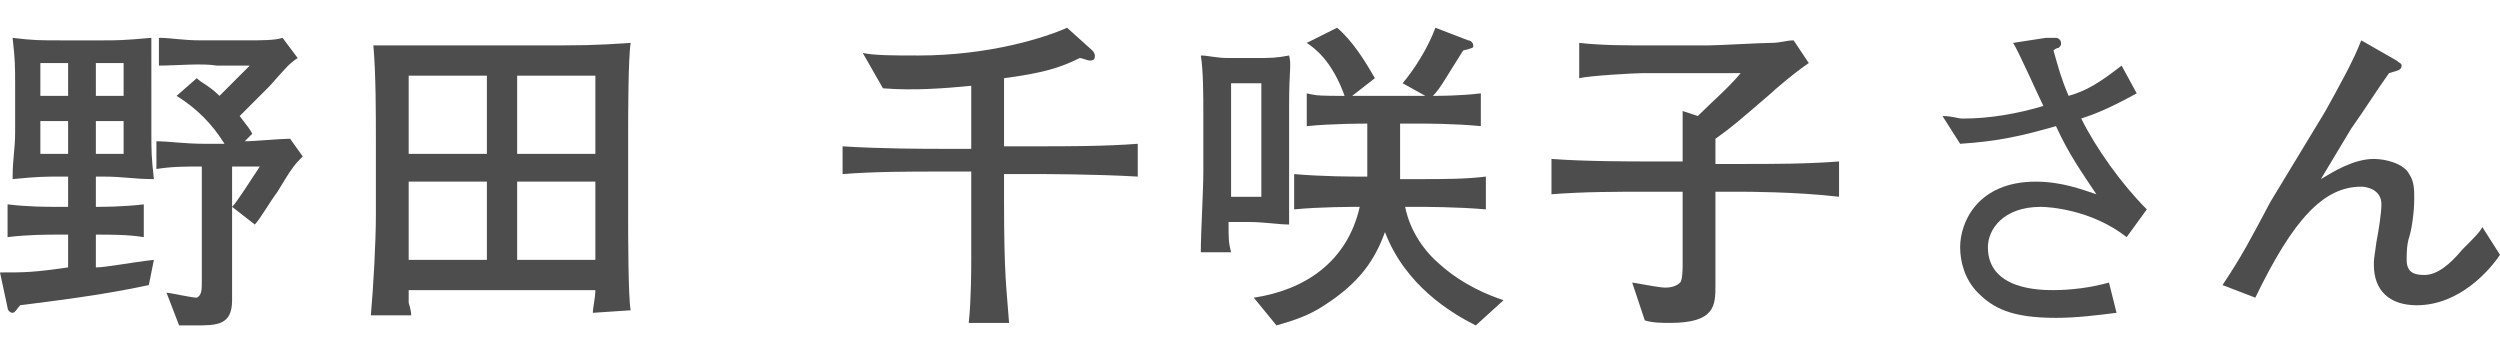 <?xml version="1.0" encoding="utf-8"?>
<!-- Generator: Adobe Illustrator 28.3.0, SVG Export Plug-In . SVG Version: 6.00 Build 0)  -->
<svg version="1.1" id="_レイヤー_2" xmlns="http://www.w3.org/2000/svg" xmlns:xlink="http://www.w3.org/1999/xlink" x="0px"
	 y="0px" viewBox="0 0 99.1 14" style="enable-background:new 0 0 99.1 14;" xml:space="preserve">
<style type="text/css">
	.st0{fill:#4D4D4D;}
</style>
<g id="_レイヤー_1-2">
	<path class="st0" d="M5.9,11.3c-1.4,0.3-2.7,0.5-5.1,0.8c-0.1,0.1-0.2,0.3-0.3,0.3c-0.1,0-0.2-0.1-0.2-0.2L0,10.8
		c1,0,1.3,0,2.7-0.2V9.3H2.3c-0.4,0-1.2,0-2,0.1V8.1c0.8,0.1,1.6,0.1,2,0.1h0.4V7H2.4C1.8,7,1.5,7,0.5,7.1c0-0.9,0.1-1.1,0.1-1.9
		V3.4c0-0.8,0-1-0.1-1.9c0.8,0.1,1.1,0.1,1.9,0.1h1.7c0.5,0,0.8,0,1.9-0.1C6,2.3,6,2.6,6,3.4v1.8c0,0.8,0,1,0.1,1.9
		C5.3,7.1,4.9,7,4.1,7H3.8v1.2c0.2,0,1.1,0,1.9-0.1v1.3C5.1,9.3,4.4,9.3,3.8,9.3v1.3c0.4,0,1.4-0.2,2.3-0.3L5.9,11.3z M2.7,2.5H1.6
		v1.3h1.1V2.5z M2.7,4.8H1.6v1.3h1.1V4.8z M4.9,2.5H3.8v1.3h1.1V2.5z M4.9,4.8H3.8v1.3h1.1V4.8z M11,7.6c-0.3,0.4-0.7,1.1-0.9,1.3
		L9.2,8.2c0.2-0.2,0.7-1,1.1-1.6H9.2v5.3c0,1-0.6,1-1.5,1c-0.2,0-0.3,0-0.6,0l-0.5-1.3c0.1,0,1,0.2,1.2,0.2C8,11.7,8,11.5,8,11.1
		V6.6c-0.6,0-1.2,0-1.8,0.1V5.6c0.5,0,1.1,0.1,1.9,0.1h0.8C8.4,4.9,7.8,4.3,7,3.8l0.8-0.7c0.2,0.2,0.5,0.3,0.9,0.7
		c0.9-0.9,1-1,1.2-1.2H8.6C8,2.5,7,2.6,6.3,2.6V1.5c0.5,0,0.9,0.1,1.7,0.1h1.7c0.7,0,1.2,0,1.5-0.1l0.6,0.8
		c-0.3,0.2-0.4,0.3-1.1,1.1c-0.1,0.1-0.8,0.8-1.2,1.2c0.3,0.4,0.4,0.5,0.5,0.7L9.7,5.6c0.4,0,1.4-0.1,1.8-0.1L12,6.2
		C11.7,6.5,11.6,6.6,11,7.6L11,7.6z"/>
	<path class="st0" d="M23.5,12.4c0-0.2,0.1-0.6,0.1-0.9h-7.4c0,0.1,0,0.4,0,0.5c0,0,0.1,0.3,0.1,0.5h-1.6c0.1-1.1,0.2-2.9,0.2-4V5.6
		c0-1.1,0-2.7-0.1-3.8c0.2,0,0.4,0,0.8,0c0.4,0,2.1,0,2.5,0h3.1c2,0,2.3,0,3.8-0.1c-0.1,0.6-0.1,3-0.1,3.6v3.3c0,0.6,0,3.2,0.1,3.7
		L23.5,12.4L23.5,12.4z M19.3,3h-3.1v3.1h3.1V3z M19.3,7.2h-3.1v3.1h3.1C19.3,10.3,19.3,7.2,19.3,7.2z M23.6,3h-3.1v3.1h3.1V3z
		 M23.6,7.2h-3.1v3.1h3.1C23.6,10.3,23.6,7.2,23.6,7.2z"/>
	<path class="st0" d="M41.1,6.9h-1.3v1c0,3.1,0.1,3.5,0.2,4.9h-1.6c0.1-0.9,0.1-2.2,0.1-2.5c0-0.4,0-2.1,0-2.5v-1h-1.2
		c-1.3,0-2.6,0-3.9,0.1V5.8c1.5,0.1,3.4,0.1,3.9,0.1h1.2V3.4c-1,0.1-2.3,0.2-3.5,0.1l-0.8-1.4c0.5,0.1,1.2,0.1,2.2,0.1
		c2.8,0,5-0.7,5.9-1.1l1,0.9c0.1,0.1,0.1,0.2,0.1,0.2c0,0.1,0,0.2-0.2,0.2c-0.1,0-0.3-0.1-0.4-0.1c-0.8,0.4-1.5,0.6-3,0.8v2.7h1.3
		c1.2,0,2.7,0,4-0.1v1.3C43.4,6.9,41.3,6.9,41.1,6.9L41.1,6.9z"/>
	<path class="st0" d="M51.1,4.2v2.6c0,0.5,0,0.7,0,2.1c-0.4,0-1-0.1-1.6-0.1h-0.8c0,0.7,0,0.8,0.1,1.2h-1.2c0-0.8,0.1-2.4,0.1-3.2
		V4.5c0-0.7,0-1.7-0.1-2.3c0.3,0,0.6,0.1,1.1,0.1h1.1c0.5,0,0.8,0,1.3-0.1C51.2,2.6,51.1,2.7,51.1,4.2L51.1,4.2z M50,3.3h-1.2v4.5
		H50V3.3z M58.5,12.9c-1-0.5-2.8-1.6-3.6-3.7c-0.4,1.1-1,2-2.4,2.9c-0.6,0.4-1.2,0.6-1.9,0.8l-0.9-1.1c2-0.3,3.7-1.4,4.2-3.6
		c-0.3,0-1.6,0-2.6,0.1V6.9C52.4,7,53.7,7,53.9,7h0.3c0-0.2,0-0.2,0-0.6V4.9c-0.2,0-1.4,0-2.4,0.1V3.7c0.4,0.1,0.6,0.1,1.5,0.1
		c-0.5-1.4-1.2-1.9-1.5-2.1L53,1.1c0.6,0.5,1.1,1.3,1.5,2l-0.9,0.7c0.3,0,0.5,0,0.6,0h2.3l-0.9-0.5c0.5-0.6,1-1.4,1.3-2.2l1.3,0.5
		c0.1,0,0.2,0.1,0.2,0.2c0,0.1,0,0.1-0.4,0.2c-0.7,1.1-0.9,1.5-1.2,1.8c0.2,0,1.1,0,1.9-0.1V5c-1-0.1-2.2-0.1-2.3-0.1h-0.9v1.5
		c0,0.4,0,0.5,0,0.7h0.8c0.9,0,1.8,0,2.6-0.1v1.3c-1.1-0.1-2.5-0.1-2.6-0.1h-0.6c0.2,1,0.8,1.8,1.4,2.3c0.9,0.8,1.9,1.2,2.5,1.4
		L58.5,12.9L58.5,12.9z"/>
	<path class="st0" d="M69,7.6H68v1.6C68,9.5,68,11,68,11.3c0,0.8,0,1.5-1.8,1.5c-0.3,0-0.7,0-1-0.1l-0.5-1.5
		c0.6,0.1,1.1,0.2,1.3,0.2c0.1,0,0.4,0,0.6-0.2c0.1-0.1,0.1-0.6,0.1-0.7V7.6h-1.4c-1.3,0-2.5,0-3.8,0.1V6.3c1.3,0.1,3.2,0.1,3.8,0.1
		h1.4v-2l0.6,0.2C67.9,4,68.5,3.5,69,2.9h-3.9c-0.3,0-2.1,0.1-2.5,0.2V1.7c0.9,0.1,1.8,0.1,2.9,0.1h2.2c0.4,0,2.1-0.1,2.5-0.1
		c0.4,0,0.6-0.1,0.9-0.1l0.6,0.9c-0.6,0.4-1.4,1.1-1.5,1.2c-1.4,1.2-1.5,1.3-2.2,1.8v1H69c1.3,0,2.6,0,3.9-0.1v1.4
		C71.2,7.6,69.2,7.6,69,7.6L69,7.6z"/>
	<path class="st0" d="M84.3,9.4c-1.4-1.1-3.1-1.2-3.4-1.2c-1.5,0-2.1,0.9-2.1,1.6c0,1.7,2.1,1.7,2.6,1.7c0.7,0,1.5-0.1,2.2-0.3
		l0.3,1.2c-0.8,0.1-1.6,0.2-2.4,0.2c-1.8,0-2.5-0.4-3.1-1c-0.5-0.5-0.7-1.2-0.7-1.8c0-1,0.7-2.6,3-2.6c1,0,1.8,0.3,2.4,0.5
		C82.5,6.8,82,6.1,81.5,5c-1.4,0.4-2.3,0.6-3.8,0.7L77,4.6c0.4,0,0.6,0.1,0.8,0.1c1.1,0,2.2-0.2,3.2-0.5c-0.2-0.4-1-2.2-1.2-2.5
		l1.3-0.2c0,0,0.3,0,0.4,0c0.1,0,0.2,0.1,0.2,0.2c0,0.1,0,0.1-0.1,0.2C81.5,1.9,81.4,2,81.4,2c0.2,0.7,0.3,1.1,0.6,1.8
		c0.7-0.2,1.2-0.5,2.1-1.2l0.6,1.1c-1.1,0.6-1.6,0.8-2.2,1c0.6,1.2,1.6,2.6,2.6,3.6L84.3,9.4L84.3,9.4z"/>
	<path class="st0" d="M95.8,12.1c-1.1,0-1.7-0.6-1.7-1.6c0-0.2,0-0.2,0.1-0.9c0.1-0.5,0.2-1.2,0.2-1.5c0-0.6-0.6-0.7-0.8-0.7
		c-1.5,0-2.7,1.3-4.2,4.4l-1.3-0.5c0.8-1.2,1.1-1.8,1.9-3.3L92,4.7c0.2-0.3,1-1.8,1.1-2c0.2-0.4,0.3-0.6,0.5-1.1L95,2.4
		c0.1,0.1,0.2,0.1,0.2,0.2c0,0.2-0.2,0.2-0.5,0.3c-0.5,0.7-1,1.5-1.5,2.2L92,7.1c0.5-0.3,1.3-0.8,2.1-0.8c0.5,0,1.2,0.2,1.4,0.6
		c0.2,0.3,0.2,0.6,0.2,1c0,0.5-0.1,1.2-0.2,1.5c-0.1,0.3-0.1,0.7-0.1,0.9c0,0.5,0.3,0.6,0.7,0.6c0.5,0,1-0.4,1.5-1
		c0.5-0.5,0.7-0.7,0.8-0.9l0.7,1.1C98.7,10.7,97.5,12.1,95.8,12.1L95.8,12.1z"/>
</g>
</svg>
